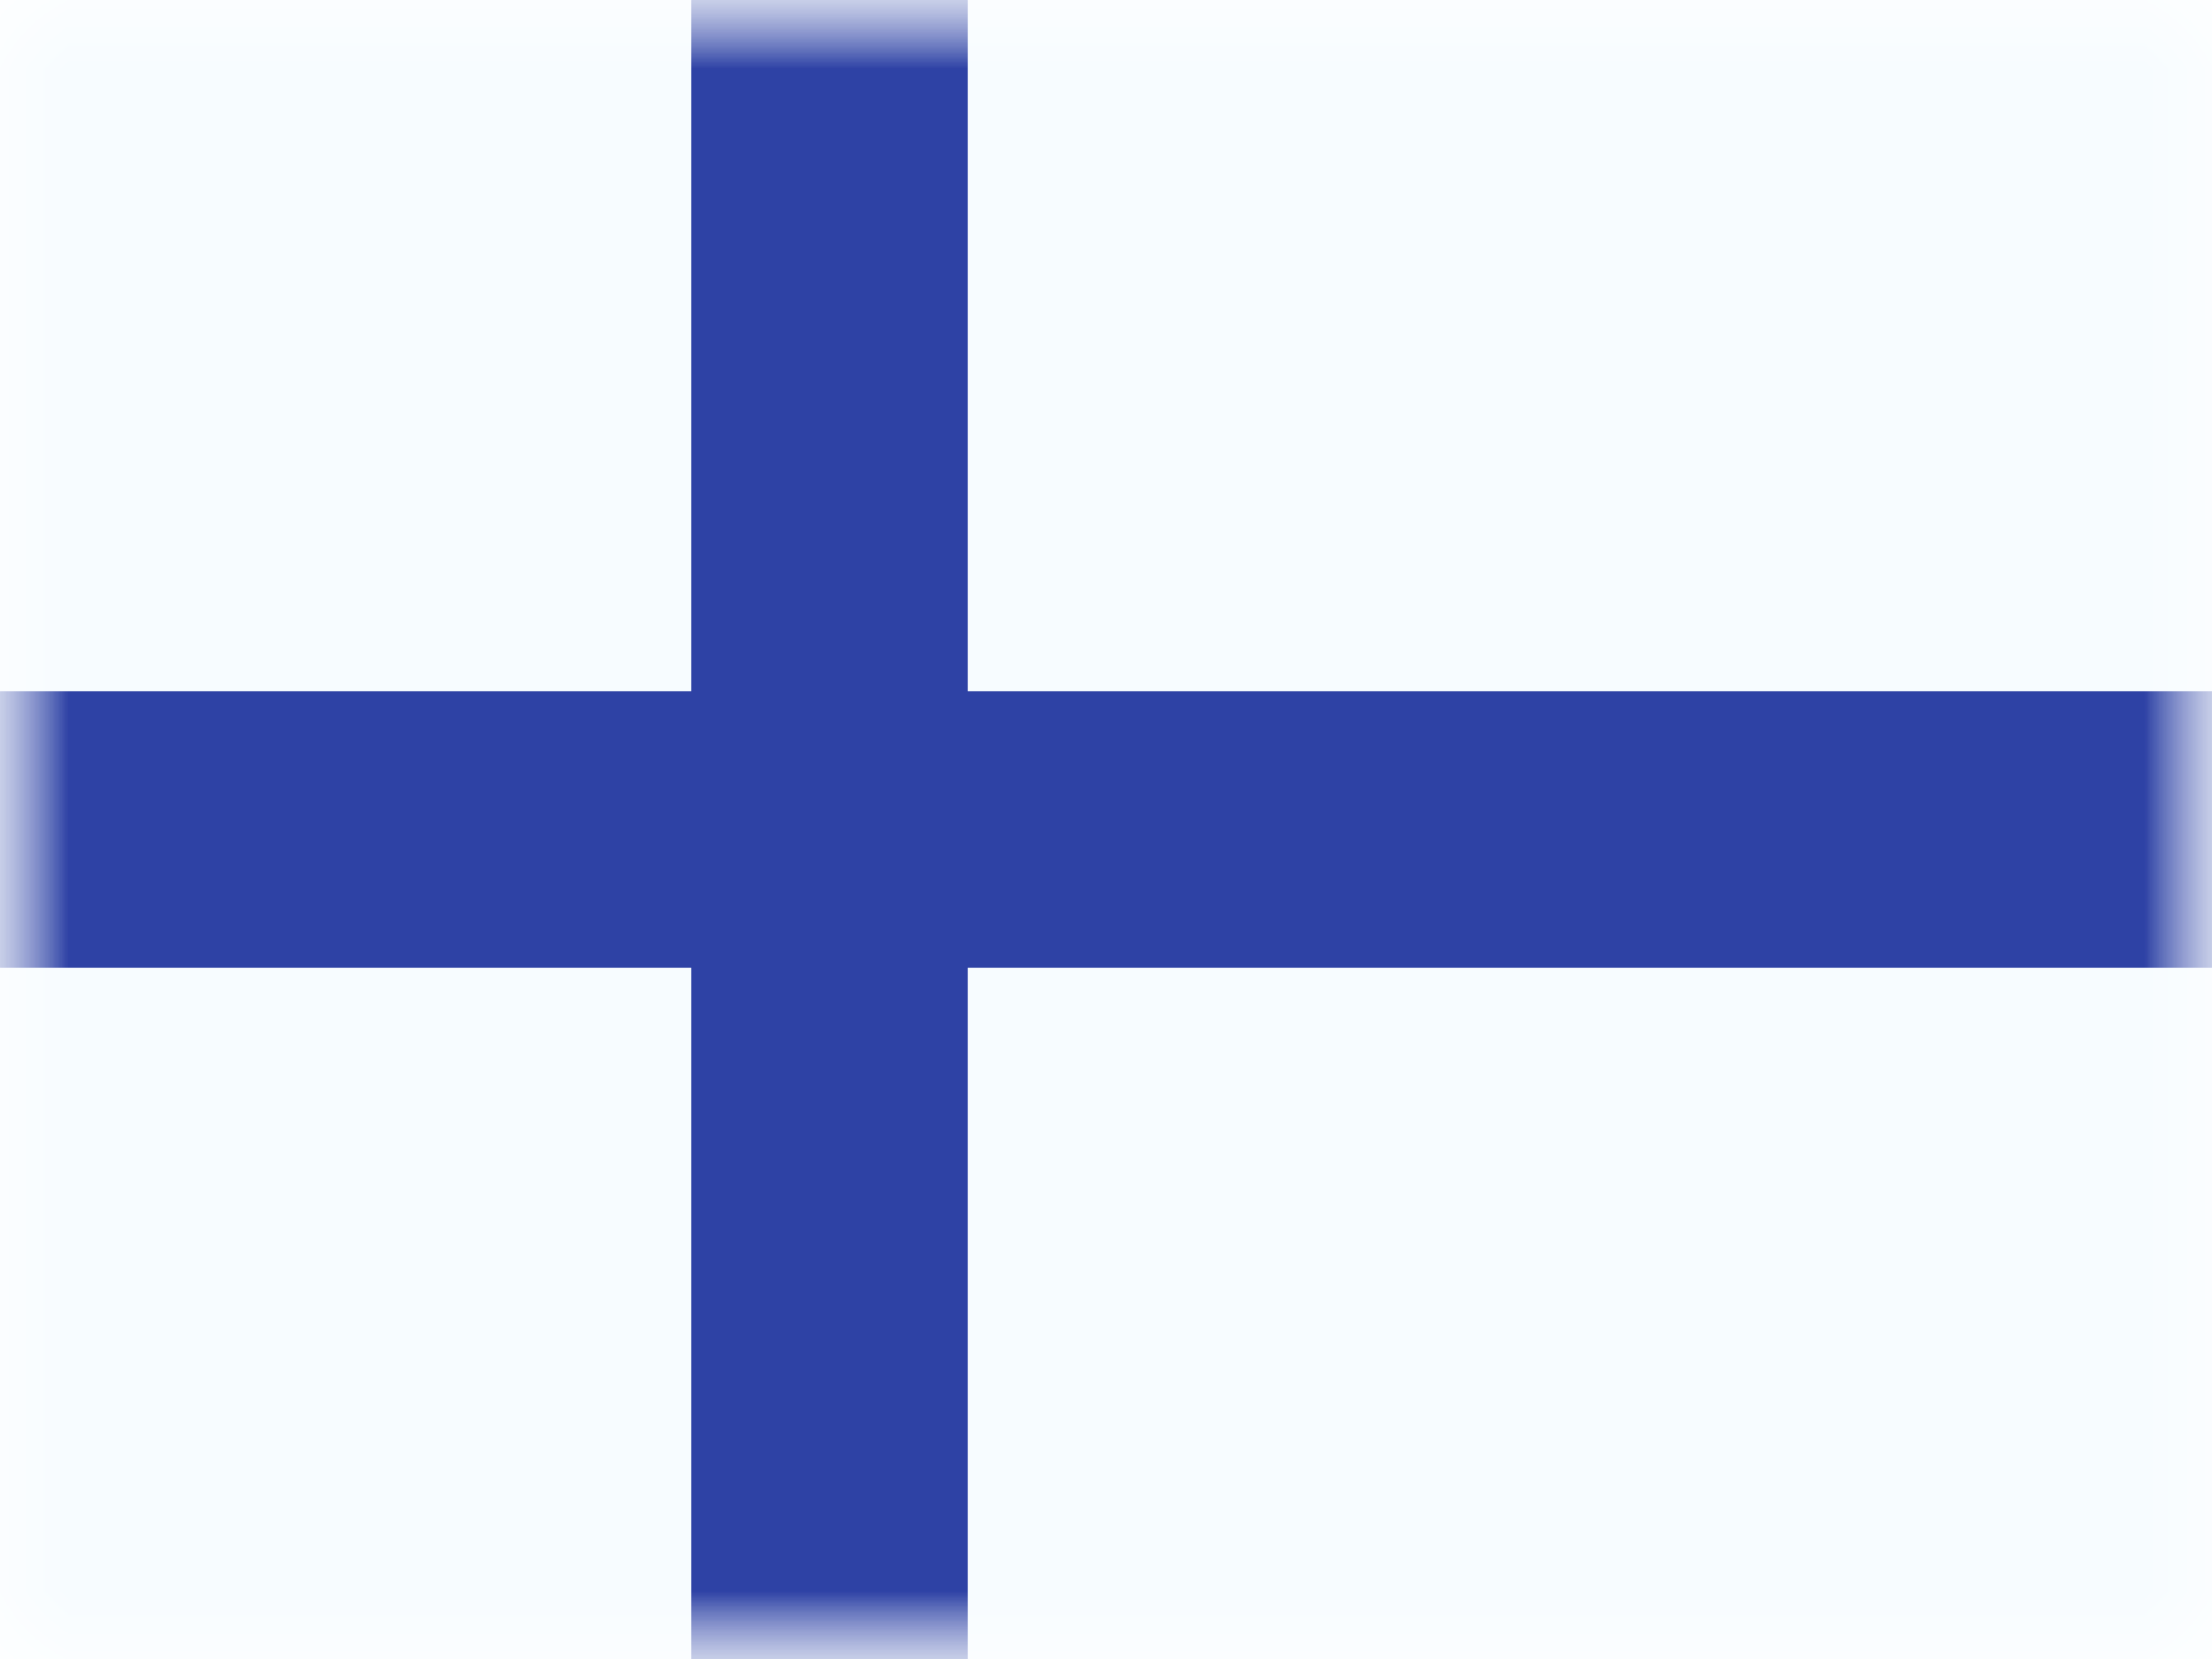 <svg fill="none" height="12" viewBox="0 0 16 12" width="16" xmlns="http://www.w3.org/2000/svg" xmlns:xlink="http://www.w3.org/1999/xlink"><rect x="0" y="0" width="16" height="12" fill="#808080" stroke="none"/><clipPath id="a"><path d="m0 0h16v12h-16z"/></clipPath><mask id="b" height="12" maskUnits="userSpaceOnUse" width="16" x="0" y="0"><path d="m0 0h16v12h-16z" fill="#fff"/></mask><mask id="c" height="12" maskUnits="userSpaceOnUse" width="16" x="0" y="0"><path clip-rule="evenodd" d="m0 0v12h16v-12z" fill="#fff" fill-rule="evenodd"/></mask><g clip-path="url(#a)"><path d="m0 0h16v12h-16z" fill="#fff"/><g mask="url(#b)"><path clip-rule="evenodd" d="m0 0v12h16v-12z" fill="#f7fcff" fill-rule="evenodd"/><g mask="url(#c)"><path clip-rule="evenodd" d="m5 0h2v5h9v2h-9v5h-2v-5h-5v-2h5z" fill="#2e42a5" fill-rule="evenodd"/></g></g></g></svg>